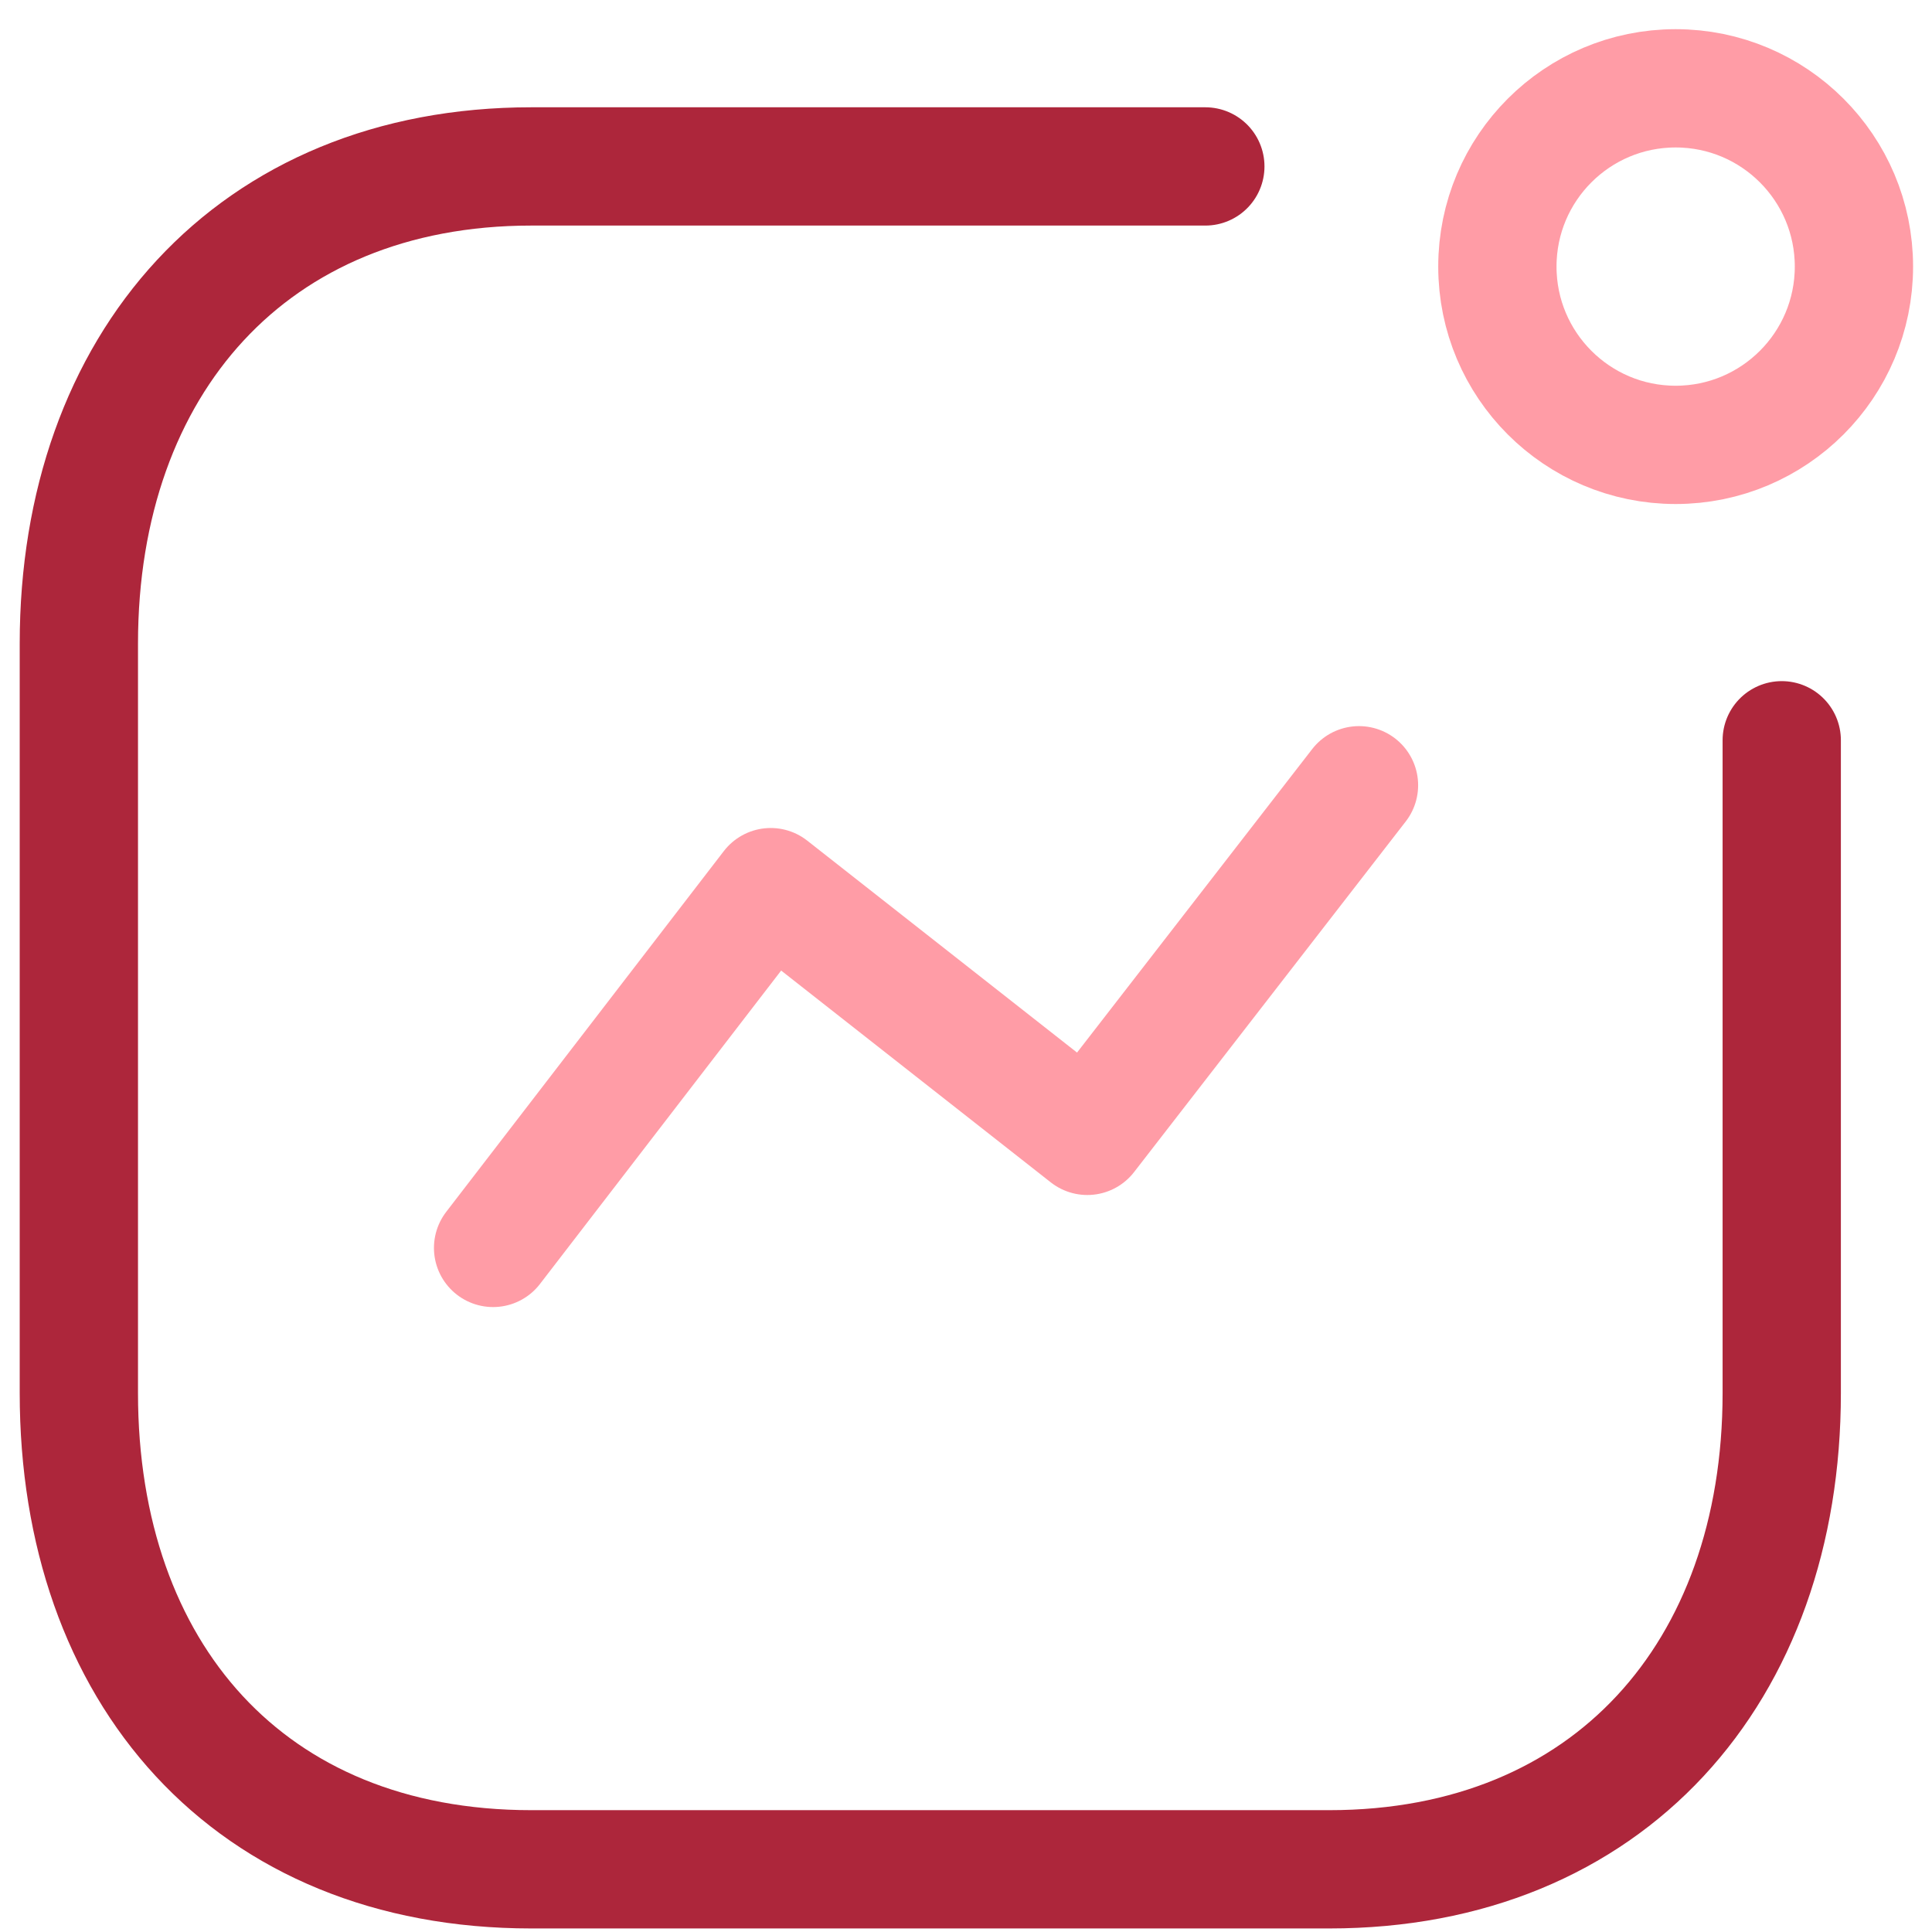 <svg id="SvgjsSvg1001" width="288" height="288" xmlns="http://www.w3.org/2000/svg" version="1.1" xmlns:xlink="http://www.w3.org/1999/xlink" xmlns:svgjs="http://svgjs.com/svgjs"><defs id="SvgjsDefs1002"></defs><g id="SvgjsG1008"><svg xmlns="http://www.w3.org/2000/svg" fill="none" viewBox="0 0 49 49" width="288" height="288"><path stroke="#ff9ca6" stroke-linecap="round" stroke-linejoin="round" stroke-width="3" d="M12.506 31.65L19.547 22.5 27.577 28.808 34.467 19.916M42.498 11.283C44.995 11.283 47.02 9.258 47.02 6.761 47.02 4.264 44.995 2.24 42.498 2.24 40.001 2.24 37.977 4.264 37.977 6.761 37.977 9.258 40.001 11.283 42.498 11.283z" class="colorStrokeF36EFF svgStroke"></path><path stroke="#ad263b" stroke-linecap="round" stroke-linejoin="round" stroke-width="3" d="M30.57 4.221H13.476C6.392 4.221 2 9.237 2 16.321V35.332C2 42.415 6.306 47.41 13.476 47.41H33.714C40.797 47.41 45.189 42.415 45.189 35.332V18.775" class="colorStroke446DFF svgStroke"></path></svg></g></svg>